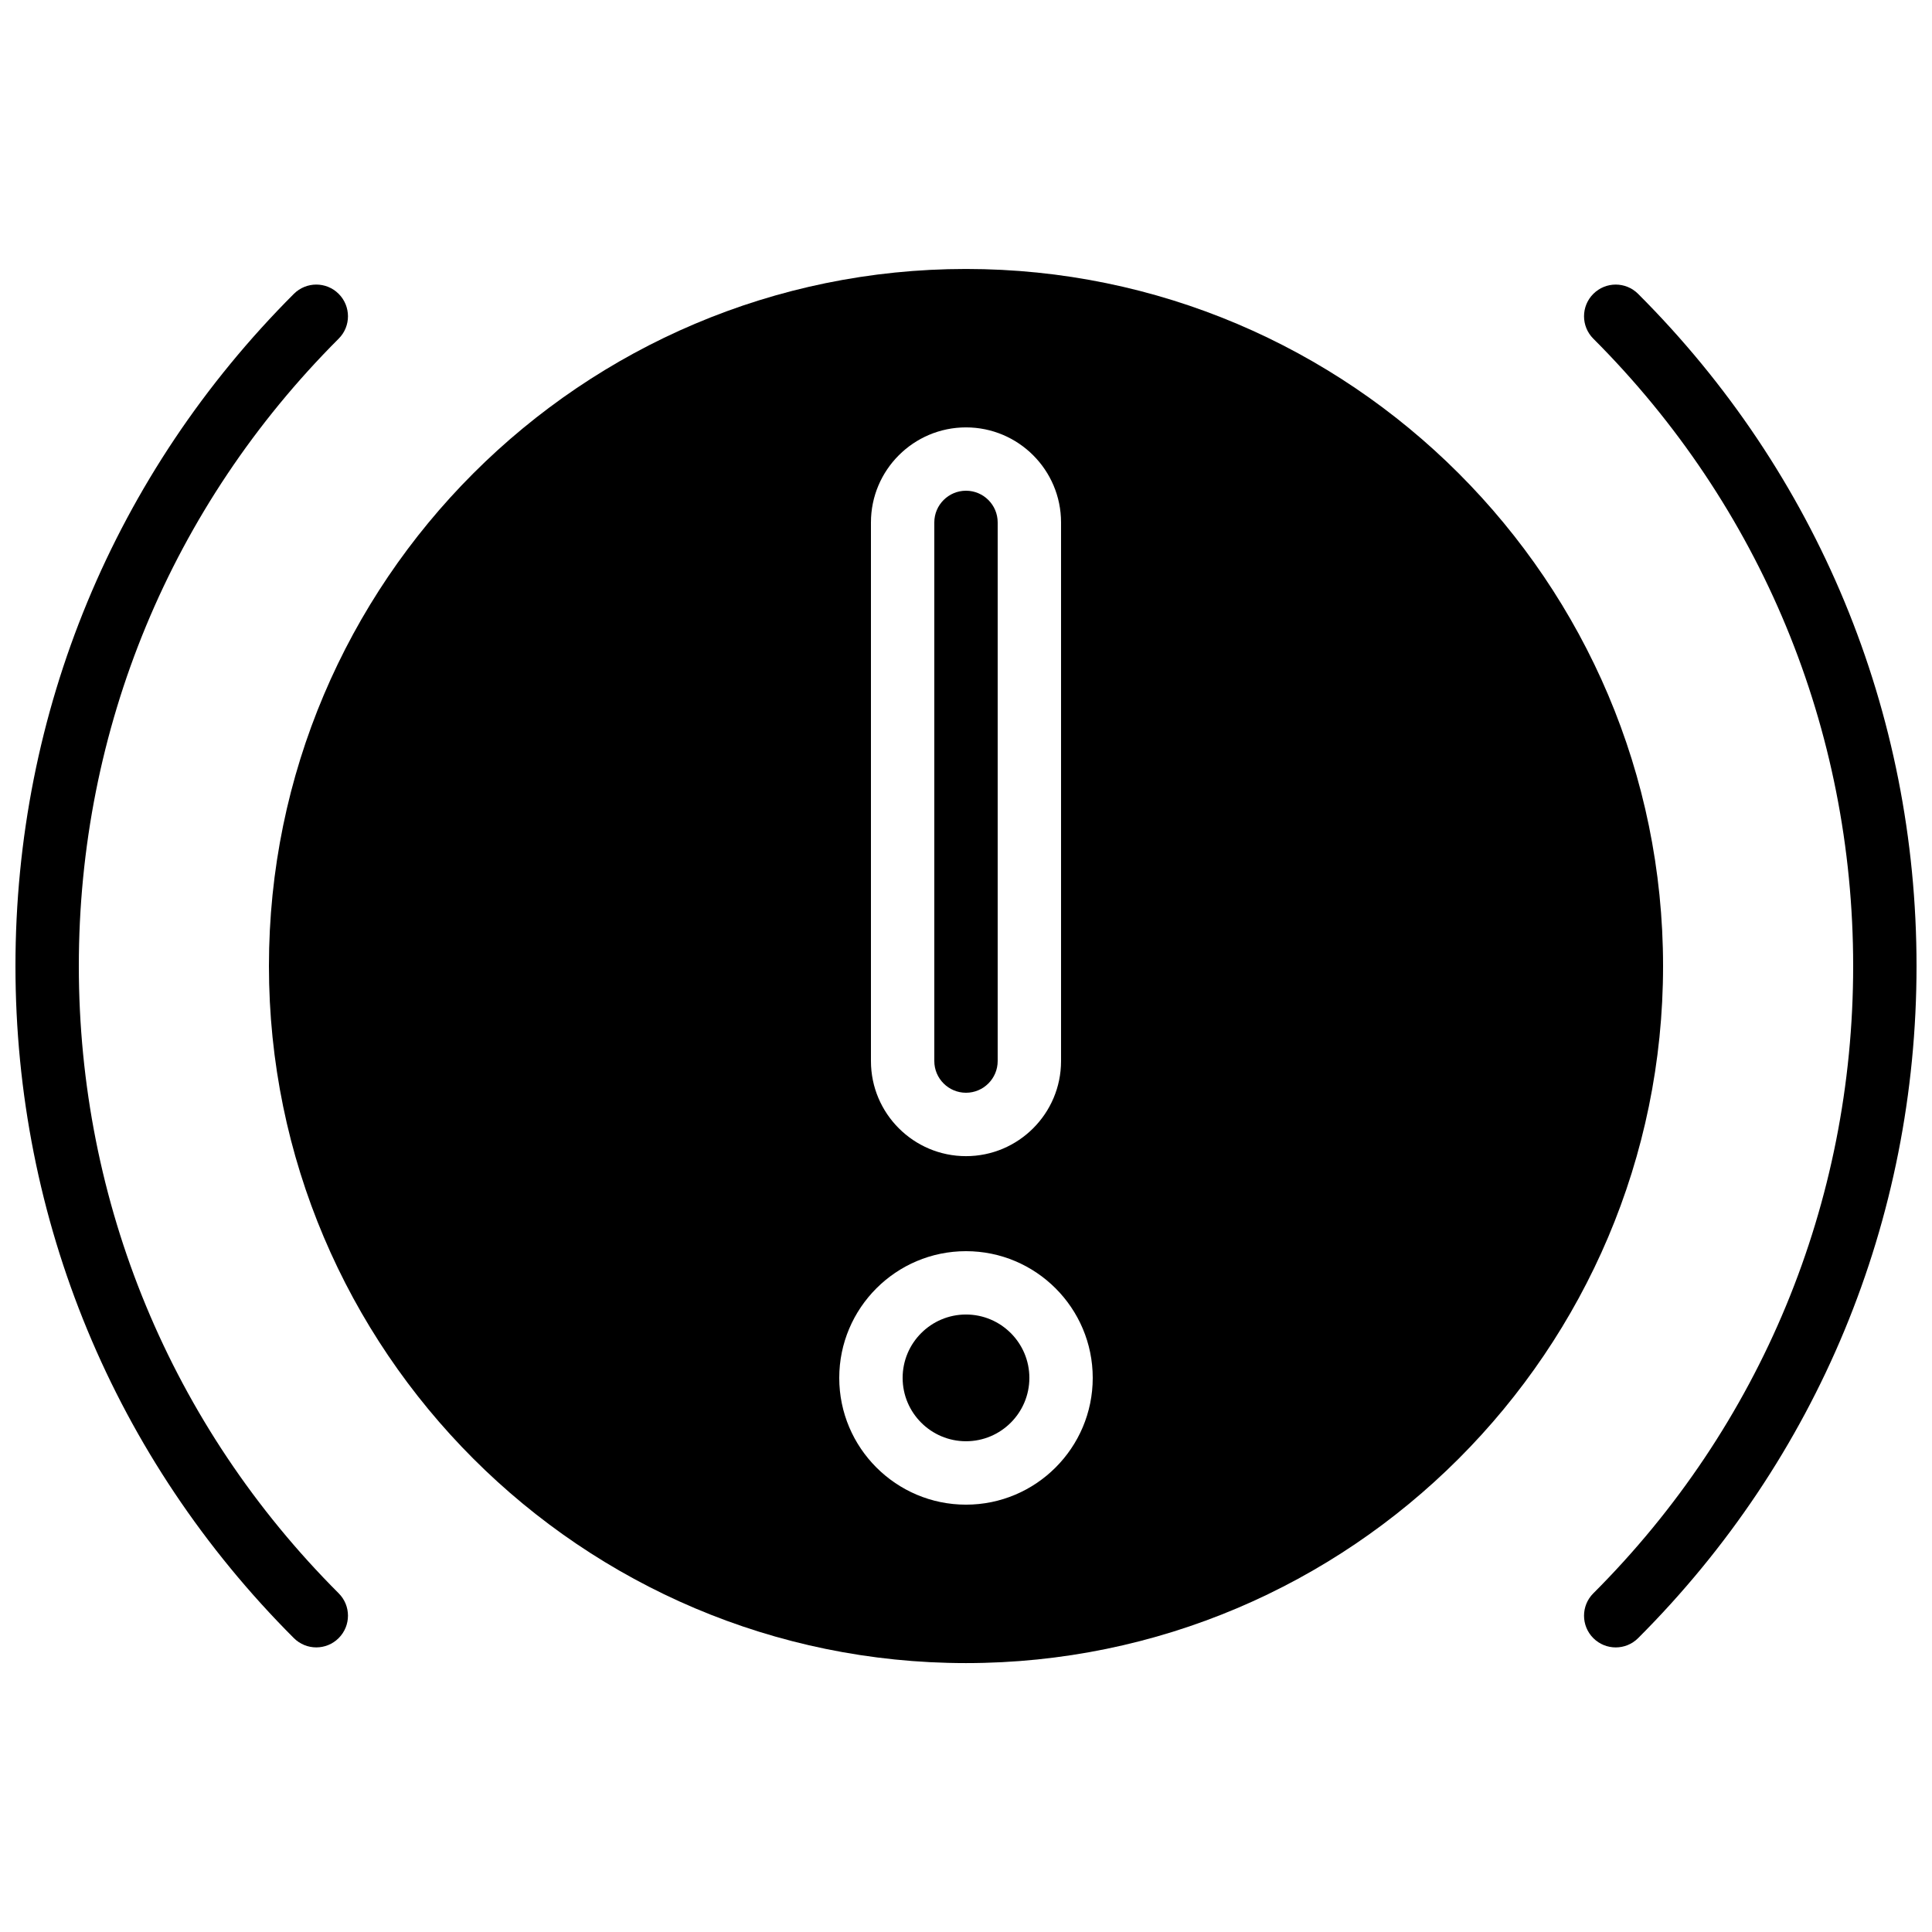 <?xml version="1.0" encoding="UTF-8"?>
<!-- Uploaded to: ICON Repo, www.iconrepo.com, Generator: ICON Repo Mixer Tools -->
<svg width="800px" height="800px" version="1.1" viewBox="144 144 512 512" xmlns="http://www.w3.org/2000/svg">
 <defs>
  <clipPath id="b">
   <path d="m148.09 219h88.906v362h-88.906z"/>
  </clipPath>
  <clipPath id="a">
   <path d="m563 219h88.902v362h-88.902z"/>
  </clipPath>
 </defs>
 <g clip-path="url(#b)">
  <path d="m164.89 400c0-62.801 24.461-121.84 68.863-166.25 3.285-3.273 3.285-8.59 0-11.875-3.273-3.281-8.59-3.281-11.875 0-47.574 47.578-73.781 110.84-73.781 178.12 0 67.281 26.207 130.54 73.781 178.12 1.641 1.637 3.789 2.461 5.938 2.461 2.152 0 4.301-0.824 5.938-2.461 3.285-3.285 3.285-8.598 0-11.875-44.402-44.41-68.863-103.45-68.863-166.25" fill-rule="evenodd"/>
 </g>
 <g clip-path="url(#a)">
  <path d="m578.12 221.88c-3.285-3.285-8.59-3.285-11.875 0-3.281 3.281-3.281 8.59 0 11.871 44.41 44.41 68.863 103.45 68.863 166.25s-24.453 121.84-68.863 166.25c-3.281 3.273-3.281 8.59 0 11.871 1.637 1.637 3.789 2.461 5.938 2.461s4.301-0.824 5.938-2.461c47.582-47.578 73.781-110.84 73.781-178.12 0-67.285-26.199-130.55-73.781-178.12" fill-rule="evenodd"/>
 </g>
 <path d="m400 492.36c-9.262 0-16.793 7.531-16.793 16.793s7.531 16.793 16.793 16.793c9.262 0 16.793-7.531 16.793-16.793s-7.531-16.793-16.793-16.793" fill-rule="evenodd"/>
 <path d="m400 433.59c4.625 0 8.395-3.769 8.395-8.398v-142.75c0-4.625-3.769-8.395-8.395-8.395-4.629 0-8.398 3.769-8.398 8.395v142.75c0 4.629 3.769 8.398 8.398 8.398" fill-rule="evenodd"/>
 <path d="m400 542.75c-18.523 0-33.59-15.066-33.59-33.59s15.066-33.586 33.59-33.586c18.523 0 33.586 15.062 33.586 33.586s-15.062 33.59-33.586 33.59zm-25.191-260.3c0-13.887 11.301-25.188 25.191-25.188 13.887 0 25.188 11.301 25.188 25.188v142.75c0 13.891-11.301 25.191-25.188 25.191-13.891 0-25.191-11.301-25.191-25.191zm25.191-67.172c-101.86 0-184.73 82.867-184.73 184.73 0 101.86 82.867 184.73 184.73 184.73 101.86 0 184.73-82.871 184.73-184.73 0-101.86-82.871-184.73-184.73-184.73z" fill-rule="evenodd"/>
</svg>